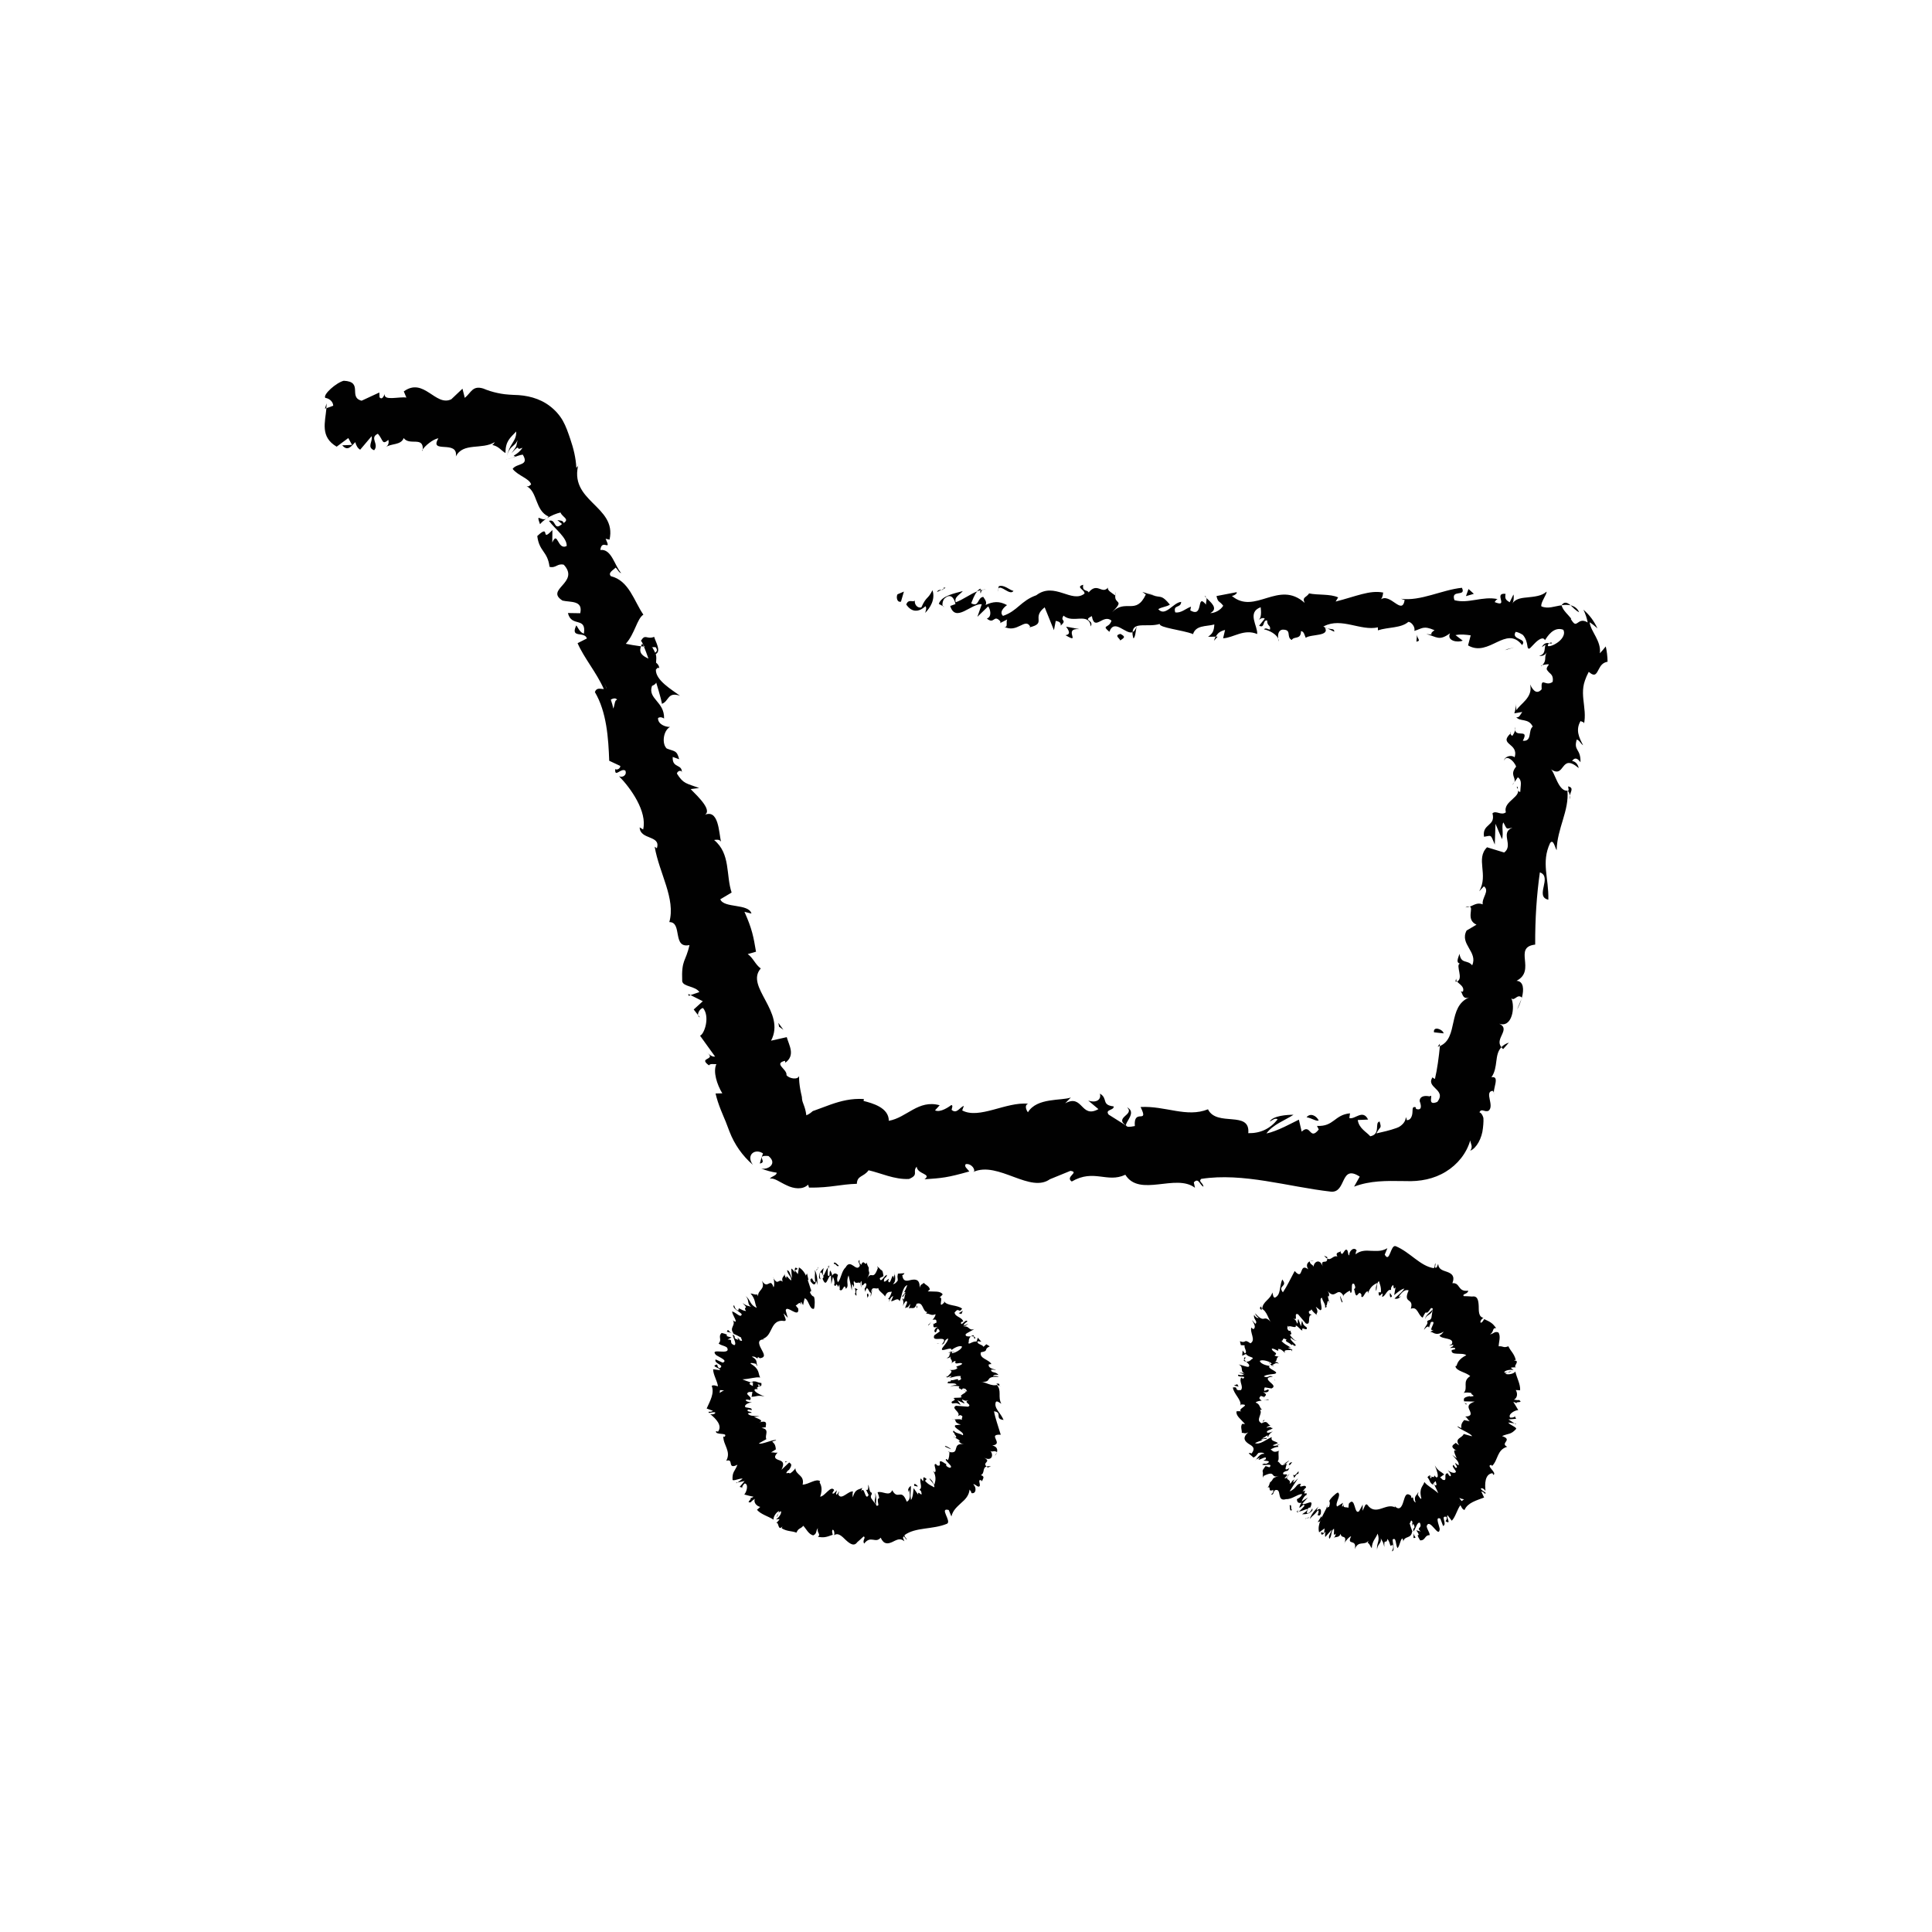 <?xml version="1.0" encoding="UTF-8"?>
<svg id="Livello_1" data-name="Livello 1" xmlns="http://www.w3.org/2000/svg" viewBox="0 0 640 640">
  <defs>
    <style>
      .cls-1 {
        fill: #010101;
      }
    </style>
  </defs>
  <g>
    <path class="cls-1" d="M297.31,196.86c-.49,.86-.21,2.83,1.15,2.44l.97-3.33-2.12,.89Z"/>
    <path class="cls-1" d="M306.48,203.02c1.6-1.61,3.45-4.45,2.41-7.5-1.59,3.2-1.97,1.86-3.68,5.67-1.36,.39-2.38-1.07-2.15-2.29-.48,.85-2.12-.73-2.85,1.36,1.77,2.57,4.02,2.68,6.37,.55,.5,.73,.02,1.6-.1,2.21Z"/>
    <path class="cls-1" d="M439.77,208.21l-.86-.4c.23,.22,.53,.34,.86,.4Z"/>
    <path class="cls-1" d="M514.18,213.01c-.29-.27-.7-.14-1.01,.07,.41,.09,.76,.2,1.01-.07Z"/>
    <path class="cls-1" d="M510.55,220.63c.14-.09,.21-.18,.32-.28-.35,.09-.55,.18-.32,.28Z"/>
    <path class="cls-1" d="M439.77,208.21l2.21,1.05c.15-1.08-1.13-.8-2.21-1.05Z"/>
    <path class="cls-1" d="M324.86,194.99c-.46,.16-.85,.47-1.2,.88,.38-.14,.75-.27,1.13-.35,.02-.17,.05-.32,.07-.52Z"/>
    <path class="cls-1" d="M403.36,210.9h-.67c-.2,.38-.38,.84-.56,1.36l1.23-1.36Z"/>
    <path class="cls-1" d="M375.42,211.41c.63,.12,.85-2.7,1.09-3.94-.36,1.16-.82,1.72-1.38,1.94-.01,.54,.07,1.18,.28,2Z"/>
    <path class="cls-1" d="M331.12,206.45l-.79,.39c.2-.12,.55-.24,.79-.39Z"/>
    <path class="cls-1" d="M423.36,211.51c.05,.42,.15,.79,.25,1.01,0-.36-.1-.69-.25-1.01Z"/>
    <path class="cls-1" d="M140.02,149.35c.02-.2,0-.33,0-.5-.16,.28-.21,.49,0,.5Z"/>
    <path class="cls-1" d="M107.64,135.36l.45-.15c.05-.53,.1-1.06,.1-1.58l-.55,1.73Z"/>
    <path class="cls-1" d="M500.32,242.97s.05-.06,.08-.09c-.12-.74-.17-.36-.08,.09Z"/>
    <path class="cls-1" d="M373.34,366.81c2.68,2.52-4.37,3.24-.33,6.05-.38-1.1,3.67-4.4,.33-6.05Z"/>
    <path class="cls-1" d="M325.59,195.37c.38-.03,.76-.06,1.14-.03-.52-.09-.87-.08-1.14,.03Z"/>
    <path class="cls-1" d="M373.02,372.86v.03l.42,.27c-.17-.12-.27-.19-.42-.29Z"/>
    <path class="cls-1" d="M485.44,300.56c.51,.02,.94-.1,1.36-.24-.28-.06-.66-.03-1.36,.24Z"/>
    <path class="cls-1" d="M501.6,259.12l-.67,.95c.37-.35,.55-.66,.67-.95Z"/>
    <path class="cls-1" d="M482.88,323.76c-.37,.51-.8,.6-.67,1.49,.16-.03,.28-.08,.4-.14-.29-.39-.35-.82,.27-1.34Z"/>
    <path class="cls-1" d="M476.25,346.76c.24-.06,.44-.18,.67-.27,.02-.24,.04-.52,.06-.77l-.73,1.04Z"/>
    <path class="cls-1" d="M178.89,173.65c.6-.74,1.33-1.32,2.08-1.83-1.8,.97-3.56-2.16-2.08,1.83Z"/>
    <path class="cls-1" d="M324.87,196.58c.14-.71,.34-1.07,.71-1.22-.28,.03-.54,.09-.8,.15-.07,.42-.08,.82,.08,1.07Z"/>
    <path class="cls-1" d="M504.02,330.88l-1.46,3.54c.56-.95,1.08-2.23,1.46-3.54Z"/>
    <path class="cls-1" d="M231.86,337l-.59-.73c.04,.34,.21,.61,.59,.73Z"/>
    <path class="cls-1" d="M499.83,345.38c-1.15,.37-1.9,.91-2.47,1.51,.17,.21,.29,.44,.58,.63l1.89-2.14Z"/>
    <path class="cls-1" d="M180.99,171.81l-.03,.02,.03-.02Z"/>
    <path class="cls-1" d="M167.65,152.26c1.39-.43,1.65-.51,1.96-.61,1.14-.32,2.48-.95,3.56-1.05,2.33,3.8-1.99,2.74-3.35,4.73,1.76,2.27,5.64,3.2,6.12,5.16-.54,.33-.63,.77-1.5,.57,3.68,1.81,2.73,8.02,7.28,10.06-.24,.34-.5,.55-.74,.7,1.6-1.08,3.38-1.74,4.69-2.05,.56,1.53,3.16,2.15,1.03,3.48-.24-.97-1.19-.75-2.06-.96l1.53,1.3c-2.85,2.53-1.86-1.84-4.32-1.05,2.1,2.81,6.03,5.61,5.87,8.33-3.09,1.55-2.92-5.31-4.77-1.15l.04-4.15c-4.21,4.51-.37-2.39-5.01,2,.64,5.23,3.43,4.98,4.06,10.2,2.16,.53,2.55-1.23,4.72-.7,5.49,5.95-6.4,8.13-.42,11.88,2.59,.63,6.87-.17,5.87,4.19l-4.08-.07c1.17,4.89,6.16,1.03,5.3,6.82-1.73-.42-2.42-3.36-2.63-2.5-1.86,4.17,2.82,1.62,3.62,4.11l-3.09,1.56c2.15,4.92,6.3,9.76,8.7,15.2-1.07,0-2.4-.64-2.97,1,3.91,6.57,4.48,15.28,4.75,22.75l3.65,1.71c.17,.62-.91,1.54-1.66,1.05-.21,3.01,1.83-.44,3.34,.49,.68,1.46-.97,2.53-2.12,1.83,3.9,3.94,9.45,11.76,8.03,17.69l-1.15-.7c.1,4.23,7.16,2.51,5.69,6.93l-.72-.53c1.48,8.78,7.03,17.21,4.85,24.98,4.44-.09,.87,8.88,6.68,7.6-1.26,5.69-2.7,4.64-2.41,11.99,.32,1.88,4.39,1.55,5.69,3.59l-2.93,1,4.06,2.03-3.01,2.74,1.43,1.84c-.09-.89,.76-2.19,1.65-2.34,2.38,2.83,.5,8.61-.98,9.18l4.98,6.91c-1.24,.21-2.06-.95-3.15-1.73,4.33,3.15-2.87,1.75,1.11,4.64,.51-.72,1.84-.29,2.47-.4-1.18,2.46,.18,6.74,1.96,9.67l-2.23,.05c.41,1.82,1.03,3.63,1.75,5.46,.38,.91,.76,1.83,1.14,2.76l.3,.7,.16,.38,.25,.66,1.01,2.64c1.64,4.27,4.27,8.02,7.73,11.02-1.28-1.8-.91-3.25-.04-3.91,.88-.67,2.21-.66,3.41,.14-.41,1.11-.75,2.2-1.06,3.35,2.77-.42-1.75-2.89,2.88-2.49,1.39,1.16,1.54,2.21,.93,3.06-.6,.84-1.99,1.35-3.33,1.1,1.68,.66,3.4,1.12,5.14,1.37-.12,1.02-1.47,1.04-2.34,2,1.47-.43,3.28,1.14,5.66,2.2,2.3,1.13,5.29,1.53,7.07-.24l.29,.97c.61,0,1.2,0,1.77,0,.39-.01,.78-.02,1.15-.03,.74-.04,1.43-.08,2.09-.12,1.32-.1,2.51-.25,3.66-.4,2.3-.3,4.43-.62,7.18-.7,.11-2.83,2.26-2.2,3.89-4.48,4.04,.9,8.52,3.12,13.39,2.88,3.42-1.41,1-2.39,2.54-4.07,.25,2.57,5.11,2.33,2.59,4.18,5.84-.42,7.46-.51,14.85-2.6-.8-1.06-1.7-1.51-1.24-2.39,1.34-.42,3.05,1.08,2.86,2.32l-.35,.26c8.29-3.86,19.13,7.51,25.74,2.14l-.37,.27,6.85-2.8c3.15,.45-1.89,1.94,.44,3.53,7.38-4.29,11.67,.62,17.75-2.24,4.71,7.59,16.7-.53,23.06,4.31l-.37-1.79c1.64-1.75,1.99,1.02,3.2,1.43-.17-1.39-1.78-1.61-.76-2.58,13.91-2.16,28.71,2.61,42.98,4.23,5.22,.48,2.96-9.25,9.54-4.98l-1.87,3.32c2.63-1,5.29-1.49,7.97-1.71,1.34-.11,2.68-.16,4.02-.17l5.04,.04c4.8,.21,9.44-.7,13.36-3.12,3.89-2.37,6.88-6.1,8.09-10.36,.15,1.31,.99,1.96,0,3.42,2.04-.8,3.88-4.11,4.2-7.47,.1-.83,.16-1.62,.18-2.35,0-.35,.01-.74-.02-1.02-.05-.19-.11-.38-.18-.55-.27-.69-.66-1.19-1.13-1.34,.66-1.48,1.81,.14,3.05-.53,1.97-1.7-1.44-6.12,1.19-6.57,.43-.08,.58,.81,.65,1.24-.73-1.69,2.13-6.29-.92-5.75,2.35-3.35,.86-7.45,3.31-9.96-2.43-2.8,3.28-5.95-.77-7.78,4.29,1.53,5.4-5.5,4.03-8.44,1.09,1.17,1.96-1.65,3.52-.2,.71-2.7,.61-5.39-1.77-5.57,6.65-3.43-1.33-11.14,6.17-11.99-.04-8.64,.5-16.47,1.55-23.93,4.28,1.52-1.86,8.05,2.81,9.06,.17-7.31-2.43-12.32,.57-18.75,1.1-1.57,1.6,1.54,2.18,2.34,.17-7.31,4.19-13.01,3.57-19.74,.4,.13,.66,.91,.81,1.63,.2-1.23,1.44-2.59-.58-3.02l.2,1.32c-3.42,1.07-4.63-6.46-6.09-7.12,5.09,3.66,3.15-5.56,9.39-.27-.15-.89-.8-2.15-2.18-2.35,.72-1.05,1.6-1.2,2.77,.42,.16-4.58-2.39-3.67-1.23-7.52,.96,.29,1.1,1.18,2.11,1.9-1.3-2.5-2.6-5-.85-8.03,.52,.36,1.38,.2,1.09,1.17,.67-2.85,.11-5.6-.16-8.34-.14-1.37-.2-2.74,0-4.12,.11-.72,.23-1.3,.53-2.15,.31-.92,.72-1.85,1.25-2.85,2.19,1.9,2.55,.52,3.43-1.06,.51-.99,1.23-2.03,2.81-2.29-.03-1.8-.24-3.48-.6-5.07-.62,.8-1.29,1.56-1.96,2.27,.27-2.08-.53-3.9-1.35-5.49-.82-1.61-1.76-2.99-2.05-4.79,.93,.58,1.78,1.27,2.6,2.03-1.08-2.37-2.66-4.51-4.64-6.18,.66,1.35,1.14,2.77,1.41,4.22-1.83-1.14-2.74-.26-3.41,.17-.71,.46-1.05,.53-2.21-1.36,.46,.18-.1-.42-.89-1.3-.79-.86-1.84-1.96-2.13-3.2h.02c-2.4,.3-4.52,1.3-6.72,.35-.35-1.22,1.92-4.06,1.71-4.87-1.57,1.46-3.97,1.65-6.45,1.92-1.36,.12-2.19,.25-3,.56-.81,.31-1.51,.79-1.97,1.63,.62-.78,.65-2.75,.45-3.15l-1.24,2.55c-1.4-.82-1.6-1.21-1.37-2.78-4.2-.47,1.34,4.76-3.65,2.71,.39-.21,.2-.59,1.02-.97-5.01-1.07-9.68,1.62-14.29,.36-1.36-3.78,4.02-.92,2.47-4.11-6.64,.68-13.75,4.53-20.17,3.64l1.2,.42c-.89,5.33-4.78-2.63-8.03-.12,.8-.4,1.04-2.96,.83-2.37-4.4-.86-9,1.31-15.66,2.99l.83-1.37c-2.59-1.22-6.83-.7-9.63-1.33-.83,1.37-2.43,1.15-1.46,3.14-8.64-7.8-16.47,4.18-24.13-2.32,.92-.01,2.18-1.2,1.45-1.2l-6.53,1.26c.52,2.32,.86,1.41,2.23,3.21-.83,1.38-2.67,2.44-4.29,2.44,2.93-1.54-.03-3.73-1.29-5.03,.21,.71-.22,1.5-.11,2.22-3.41-4.13-.57,4.67-5.23,1.89l.25-1.22c-1.74,.62-3.35,2.24-5.23,1.89-.78-2.69,1.85-1.25,1.97-3.46-2.64,.15-5.21,5.09-7.59,2.41,1.12-.75,2.73-.76,3.85-1.51-2.6-3.15-2.9-2.35-4.83-2.85l.19,.07-4.47-1.43,1.14,.86c-3.3,7-6.72,1.28-11.17,5.87,4.32-4.34,.71-2.51,1.05-5.55-1.14-.85-2.86-1.79-2.37-2.65-2.1,2.46-3.51-1.93-6.48,1.66-.13-.98-2.25-.09-1.77-2.56-2.73,.77,.65,1.71,.42,2.93-4.21,3.35-9.9-4.06-15.96,.54-5.23,1.89-6.19,5.2-11.04,6.84-1.64-1.57,1.34-3.57,1.34-3.57-2.64-1.44-4.63-1.18-7.12-.05,.5-.86-.02-1.58-.77-2.68-2,.26-1.33,3.57-3.97,2.12,.45-1.09,1.03-2.84,1.99-3.94-2.35,.9-4.68,2.73-7.11,3.61-.65-1.71,1.47-2.59,2.33-3.71-2.74,.77-7.09,1.55-7.94,4.25l1.76,.96c-1,.13-.51-2.32,.22-2.82,2.35-2.12,3.38,.94,3.52,1.92l-1.73,.63c1.78,5.75,6.97-.92,10.46-.59l-1.46,4.18,3.58-3.47c.76,1.09,1.28,3.42-.44,4.05,2.5,2.07,2.22-1.49,4.37,.82,.24,.36,.13,.56-.09,.73l2.45-1.25c-.48,.88,.41,2.95-1.1,2.35,4.39,2.41,7.08-3.14,8.73,.03l-.37,.26c6.09-1.41,.59-3.07,5.16-6.67l3.07,7.57,.6-3.07c.63,.11,1.87,.34,1.64,1.57,2.34-2.1-.4-1.33,.96-3.32,3.02,2.8,8.34-1.31,9.02,3.58,1.09-2.33-2.89-1.8,.34-3.42,.92,5.26,3.73-.9,6.5,1.51-.85,2.71-3.47,1.28-.7,3.7,1.67-4.59,5.38,1,7.71,.13,.11-3.65,5.07-1.52,8.98-2.74-.25,1.23,7.36,2,11,3.32l-.11,.61c.7-3.69,4.46-2.99,7.19-3.76-.11,2.21-.6,3.08-2.08,4.07l2.57-.02c.61-1.18,1.41-1.81,3.07-2.23l-.65,2.76c3.42-.15,6.89-3.25,11.29-1.41,.25-2.57-3.5-7.17,1.15-8.88,.17,1.39,.34,3.77-.87,4.34,.4-.18,1.42-1.16,2.23-.56l-1.86,2.34c2,1.03,1.05-1.96,2.65-1.74-.03,1.99,1.19,1.42,.96,2.99-.41,.19-1.4-.82-2.01-.04,1.81,.36,3.99,1.53,4.71,3.04-.16-1.13,0-2.67,1.32-2.93,3.42-.14,1.17,2.39,3.16,3.41,.83-1.38,3.01,.05,3.07-2.92,1,.01,1.19,1.4,1.57,2.2,1.77-1.31,8.27-.38,6.27-3.53l-.45-.21c.08-.06,.19-.06,.29-.13h0c5.8-2.95,12.05,1.68,17.8,.41v.99c3.43-1.13,7.64-.67,10.09-2.81,1.02,0,2.4,1.81,1.96,2.99,2.63-.75,2.92-1.86,6.71-.22-2.64,1.73,.91,1.53-2.71,1.27,3.41,.86,4.19,2.45,7.85-.27-1.25,2.54,2.57,3.2,4.19,2.44l-2.39-1.82c1.82-.37,3.42-.14,5.04,.07l-.88,3.34c6.98,4.07,12.59-6.92,17.91-.11,1.85-2.34-3.79-1.65-2.14-4.38,.8,.11,1.62,.5,2.39,1.01,.46,.51,.81,1.16,1.05,1.78,.48,1.26,.46,2.46,.61,2.47,.34,.93,1.06-.3,2.29-1.48,1.13-1.17,2.8-2.34,3.36-1.02,.76-1.12,2.8-4.65,6.06-3.46,.77,1.25-.17,2.87-1.42,3.88-1.27,1.04-2.79,1.65-3.54,1.56-.31-.26-.06-.69,.33-.98-.8-.16-1.71-.13-2.47,1.3l1.23-.79c-.51,1.5,.16,3.08-2.13,3.68,1.39,.21,2.29-.46,2.68-1.65-.6,1.32-.64,1.91-.65,2.56-.03,.62-.13,1.3-.85,2.06-.03,.03-.08,.07-.12,.11l.4-.09c.78-.16,1.86-.33,1.77-.04-.05,.06-.1,.12-.13,.15-1.05,1.39-.47,1.5,.14,2.33,.66,.63,1.59,1.13,1.26,3.18-2.41,1.8-3.93-2.03-3.65,2.47-1.9,2.15-3.19-.35-3.84-1.61,1.13,4.35-3.46,6.52-4.48,8.53l-.36-2.22c.21,1.33-.08,2.28-.37,3.26l2.62-.45c-.73,1.03-1.02,2-1.97,1.71,1.16,1.62,4.07,.2,5.45,3.14-1.61,1.2-.1,5.03-3.29,4.68,2.43-4.52-3.21-.35-2.52-4.57,.14,.89-.16,1.85-.89,2.88-.39,.07-.58-.35-.67-.71-4.05,3.82,2.83,3.11,1.37,7.87-1.54-1.1-3.57,.17-3.43,1.05,.59-1.92,3.13-.09,3.93,2.05-2.22,2.68,.03,3.62-.59,5.18l1.16-1.65c1.53,1.12,.87,2.58,.79,4.87-1.39-.2-.36-2.21-1.17-1.61,2.33,3.24-4.67,4.46-3.59,8.35-1.61,1.2-3.26-.78-4.44,.34,1.15,4.35-3.51,3.33-2.8,7.76,2.63-.46,2.12-.82,3.57,2.58l.23-6.87,2.16,5.08c.59-1.92-.27-4.5,.46-5.54,1.31,2.5,.8,2.13,2.98,1.76-4.22,1.64,.5,5.82-2.72,8.21l-5.68-1.74c-3.87,3.86,.57,9.01-2.59,14.57l1.55-1.63c2.03,1.46-.75,3.78-.39,5.97-1.85-.73-2.9,.28-4.32,.76,1.44,.31-1.39,4.33,2.26,5.97l-3.28,1.94c-2.42,4.52,3.84,7.07,1.85,11.52-1.67-1.99-3.63-.28-4.21-3.81-.47,1.54-1.22,2.83,.1,3.24-1.45,.56,1.33,5.03-.89,5.93,.65,.89,2.58,1.68,1.92,3.37-.44,.08-.94-.28-.94-.28,.94,.28,.5,3.09,3.05,2.18-7.33,3.04-3.42,13.44-9.72,16.11-.34,3.56-.9,7.8-1.65,10.91-.51-.36-.95-.28-.58-.81-2.99,3.71,4.72,4.18,1.35,8.42-3.79,1.57-.93-3.04-2.54-1.84-3.21-.66-3.55,1.32-3.15,1.98,.33,.97,.7,2.85-1.33,2.17l-.13-.56c-1.19-.29-.96,.52-1.07,1.73-.05,1.18-.62,2.67-1.88,2.55,0,0-.07-.59-.29-.98-.09,.86-.41,1.55-.93,2.13-.26,.29-.56,.56-.89,.8-.3,.24-.71,.46-1.33,.67-2.23,.81-4.6,1.31-6.63,1.78,1.26-2.55,1.84-1.35,1.07-3.95-1.81,.37,.53,4.17-3.09,4.9-1.18-1.4-3.79-2.62-4.14-5.39l3.42-.15c-1.75-3.59-4.42,.12-6.22-.5l.23-1.57c-5.24,.51-5.31,4.46-10.94,4.17l.58,1.19c-3.08,3.91-2.58-2.2-5.65,.71l-.93-3.97c-2.03,.96-7.11,3.84-10.75,4.58,2.06-2.94,6.32-4.45,8.96-6.19-2.01-.03-6.84,.29-7.88,2.25,.81-.38,1.83-1.36,2.63-.74-2.47,3.12-5.71,4.65-9.72,4.58,.71-7.69-10.45-1.94-13.35-7.91-7.09,2.85-14.07-1.21-22.33-.76,2.93,5.98-2.41,.17-1.9,6.31-1.92,.39-2.66,.29-2.83-.11l-5.83-3.67c-1.38-1.79,1.83-1.35,1.65-2.73-4.21-.47-1.77-2.61-4.56-4.24,.57,2.2-1.46,3.15-3.87,2.31l3.38,2.83c-5.89,3.27-5.09-5.16-11.02-1.92l1.88-1.93c-3.05,1.14-11.23-.04-14.22,4.9-.54-.71-1.25-2.39,.09-2.83-7.28-.74-16.2,5.25-21.86,2.21l.55-1.5c-1.36,.43-2.36,2.82-4.06,1.31,.09-.62,.55-1.5-.08-1.59-.72,.52-3.61,2.63-5.41,1.76l1.54-1.69c-7.1-1.97-10.89,4.12-16.85,5.15,.02-4.42-5.57-5.86-8.36-6.58l.1-.63c-4.13-.27-7.64,.64-11.08,1.85-1.72,.63-3.42,1.26-5.16,1.9l-.66,.23c-.16,.08-.18,.15-.28,.23-.17,.15-.35,.3-.55,.44-.39,.28-.84,.55-1.33,.74-.4-3.18-1.33-3.94-1.44-5.56l-.02-.29c-.01-.13,.03-.06-.09-.57-.18-.75-.34-1.5-.47-2.25-.26-1.49-.42-2.95-.38-4.36-.41,1.36-3.34,.88-4.18-.28,.31-1.98-4.44-3.78-.49-4.75l.12,.63c3.38-2.5,1.24-5.69,.46-8.46l-5.2,1.17c5.05-9.53-8.74-17.89-3.41-23.92-1.82-1.32-2.49-3.47-4.31-4.77l2.74-.78c-.85-5.01-1.28-7.51-3.83-13.22l2.32,.58c-.9-3.4-9.17-1.7-10.32-4.73l3.75-2.23c-1.94-5.8-.28-12.84-5.8-17.41,.62-.1,1.85-.3,2.31,.59-.78-2.78-.67-11.48-5.9-8.7,3.59-1.23-1.58-6.12-4.18-8.75l2.82-.37c-4.26-1.56-5.22-1.34-7.36-4.75,.06-.99,1.89-1.46,1.58-.07,.46-3.38-3.26-1.47-2.98-5.47l2.13,.77c-.76-3.08-1.6-2.54-4.12-3.56-1.68-1.55-1.17-5.93,1.1-7.15-1.6,.07-4.1-.95-3.97-2.95,.83-.53,1.61-.07,1.99,.17,.19-5.62-5.51-6.49-4-10.8,.86-.36,1.23-.72,1.4-1.1,1.22,4.02,2.11,7.29,1.82,7.05,2.46-.79,1.85-4.16,6.07-2.68-2.69-2-8.14-5.14-8-8.66,.19-.23,.37-.45,.72-.69l.38,.24c.01-.81-.43-1.38-1.04-1.86,.08-1.13,.17-1.87-.1-2.85,1.91-1.03-.1-4.06-.52-5.7-2.65,1-2.89-1.25-4.48,1.44,.11-.32,.42,.2,.87,1.24,.16,.22,.29,.49,.5,.6-.08-.01-.17-.02-.27-.03,.42,1.03,.92,2.39,1.47,3.95-1.78-.83-3.35-1.79-2.43-4.06-1.99-.27-4.06-.61-5.06-.85,3.04-3.41,3.7-8.32,5.82-9.65-3.09-4.43-4.72-11.27-10.77-12.74-1.1-1.19,.93-2.07,1.56-2.85,.77,.64,1,1.63,1.87,1.83-2.2-2.38-3.17-8.13-6.92-7.66,.46-4.04,3.89,.94,1.75-3.72l1.29,.31c2.58-11.34-14-12.59-10.15-25.49-.21,.87-.3,1.31-.84,1.65-.17-3.27-.94-6.39-1.99-9.46-.72-2.12-1.43-4.25-2.5-6.13-1.08-1.88-2.55-3.51-4.26-4.81-3.44-2.66-7.73-3.66-11.91-3.72-1.01-.05-2.23-.12-3.08-.23-.8-.1-1.59-.24-2.39-.41-1.59-.34-3.16-.82-4.72-1.48-3.55-1.07-3.93,1.3-6.1,3.1l-.77-3.04-3.7,3.5c-5.25,2.56-9.09-7.45-15.74-2.6l.86,2.04c-2.39-.39-7.56,1.2-7.17-1.15-.24,.37-.78,2.13-1.72,1.06l-.07-1.59-5.87,2.72c-4.55-1.15,.71-6.3-5.92-6.61-2.47,.61-7.02,4.62-6.1,5.69,1,.08,2.54,.99,2.62,2.58l-2.26,.83c-.41,4.68-2.14,9.47,3.39,12.74l3.86-2.86,1.24,2.27-3.25,.14c1.84,2.13,3.01,.25,4.32-1.05,.31,1.21,.85,2.05,1.62,2.5l3.79-4.47c.46,1.83-1.7,3.63,.84,4.65,1.77-2.08-1.7-4.11,1.24-5.47,1.85,2.13,1.31,3.86,3.47,2.04,.3,1.2-.15,1.97-1.01,2.5,1.93-1.45,5.1-.61,6.1-3.1,1.92,2.63,6.51-.68,6.32,3.75,.61-1.06,3.4-3.48,5.17-3.66-3.24,5.3,6.63,.31,5.78,6,2.4-4.77,8.65-2.12,12.89-4.76-.24,.38-.7,1.15-1.08,.9,2.39,.4,3.08,1.83,4.62,2.73,0-3.89,1.46-4.94,3.56-7.15,.09,2.05-.81,3.09-1.43,4.16-.69,1.06-1.17,2.18-1.67,4,.47-1.59,.96-2.37,1.61-2.97,.62-.62,1.37-1.01,1.94-2.32-.63,2.57,0,1.49-2.02,4.36,1.76-1.98,2.06-2,2.18-1.79,.14,.22,.04,.57,1.47-.04-1.66,2.52-3.96,2.68-2.33,2.8-.65,.43-1.46,.58-2.05,.78-.6,.18-1,.37-1,.37Zm33.31,75.72s-.05,.02-.05,.02c-.29-.67-.53-1.25-.69-1.61,.15,.33,.37,.79,.74,1.6Zm2.22,6.76c-.16-.86-.47-1.89-.84-2.97,.85-.54,1.89-.59,2.06,.11-.74-.17-.76,1.6-1.22,2.86Zm14.03-20.32c.73,.95,.31,1.48-.19,1.8-.21-.49-.49-1.05-.93-1.77-.1,0-.26-.01-.37-.02,.55-.06,1.07-.1,1.49-.01Z"/>
    <path class="cls-1" d="M213.06,213.62c-.11-.14-.25-.18-.34-.38-.16,.29-.3,.57-.4,.83,.33,.04,.66,.07,.97,.11-.08-.19-.16-.39-.23-.56Z"/>
    <path class="cls-1" d="M438.76,207.75l.15,.06c-.12-.11-.24-.22-.31-.4,.1,.14,.1,.23,.16,.34Z"/>
    <polygon class="cls-1" points="228.11 329.88 228.79 329.66 228 329.26 228.11 329.88"/>
    <path class="cls-1" d="M399.58,198.05c-.07-.25-.22-.51-.51-.72,.02,.18,.24,.44,.51,.72Z"/>
    <path class="cls-1" d="M382.66,197.42l-2.39-1.01c1.04,.57,1.79,.84,2.39,1.01Z"/>
    <path class="cls-1" d="M369.65,196.02c-.16,.5-.21,.87-.25,1.21l.03,.02,.23-1.23Z"/>
    <path class="cls-1" d="M520.01,263.51c-.03,.17-.05,.35-.02,.52,.2,1.28,.21,.45,.02-.52Z"/>
    <path class="cls-1" d="M517.28,200.5c1.03-.18,2.04-.17,3,.01-1.06-.9-2.07-1.38-3-.01Z"/>
    <path class="cls-1" d="M504.18,330.49s-.02,0-.05-.02c-.04,.14-.08,.27-.12,.41l.16-.39Z"/>
    <path class="cls-1" d="M523.11,202.82c-.58-1.38-1.67-2.02-2.83-2.3,.85,.77,1.71,1.76,2.83,2.3Z"/>
    <path class="cls-1" d="M313.26,194.74l-.63-.12c.01,.19-.03,.34-.07,.45l.7-.34Z"/>
    <path class="cls-1" d="M312.56,195.07l-.7,.33c.32,0,.6-.02,.7-.33Z"/>
    <path class="cls-1" d="M310.4,196.12l1.46-.71c-.51,0-1.13-.1-1.46,.71Z"/>
    <path class="cls-1" d="M330.48,196.04l.2-1.02c-.11,.21-.18,.54-.2,1.02Z"/>
    <path class="cls-1" d="M335.72,195.74c-1.25-.23-3.13-2.19-4.87-1.54l-.16,.82c.82-1.52,3.85,2.46,5.04,.73Z"/>
    <path class="cls-1" d="M357.56,208.41l-4.39-.82c.77,1.09,1.77,2.56-.22,2.82,5.53,3.26-1.14-2.44,4.61-2Z"/>
    <path class="cls-1" d="M371.16,209.99c-2.36,.51,.03,1.59-.1,2.2,1.49-1,1.86-1.25,.1-2.2Z"/>
    <path class="cls-1" d="M469.44,210l-.24,2.57c1.82-.37,.02-1,.24-2.57Z"/>
    <polygon class="cls-1" points="488.23 196.71 486.46 195.12 485.62 197.47 488.23 196.71"/>
    <polygon class="cls-1" points="499.32 215.03 498.53 215.39 501.56 214.46 499.32 215.03"/>
    <path class="cls-1" d="M475.03,341.97l3.19,.35c-.2-1.34-3.55-2.57-3.19-.35Z"/>
    <path class="cls-1" d="M436.84,371.16c-.78-1.58-2.78-2.6-4.02-1.05,1.6,.22,3.2,1.45,4.02,1.05Z"/>
    <polygon class="cls-1" points="258.07 340.1 259.52 341.14 257.85 338.84 258.07 340.1"/>
  </g>
  <g>
    <path class="cls-1" d="M266.94,422.56c.08,.59,.6,1.78,.88,1.43l-.49-2.17-.39,.74Z"/>
    <path class="cls-1" d="M270.75,425.68c.08-1.15,.06-3.12-.81-4.98,.17,2.18-.21,1.36,.11,3.92-.28,.35-.86-.48-1.06-1.27,.05,.58-.74-.28-.48,1.09,1.05,1.47,1.62,1.37,1.82-.17,.28,.42,.32,1.02,.42,1.42Z"/>
    <path class="cls-1" d="M303.61,432.47l-.04-.34c-.02,.15,0,.27,.04,.34Z"/>
    <path class="cls-1" d="M316.1,447.75c-.11-.11-.33-.07-.52,.02,.19,.06,.36,.1,.52-.02Z"/>
    <path class="cls-1" d="M315.19,451.64c.05-.09,.06-.15,.09-.23-.17,.14-.26,.25-.09,.23Z"/>
    <path class="cls-1" d="M303.61,432.47l.08,.9c.41-.59,.06-.61-.08-.9Z"/>
    <path class="cls-1" d="M274.5,419.19c-.12,.13-.19,.35-.24,.63,.09-.11,.19-.21,.29-.29-.02-.12-.03-.22-.05-.35Z"/>
    <path class="cls-1" d="M294.88,430.52l-.15-.05c-.11,.23-.24,.51-.39,.82l.54-.76Z"/>
    <path class="cls-1" d="M288.4,429.49c.14,.09,.43-1.77,.6-2.58-.19,.76-.35,1.12-.5,1.25-.05,.36-.08,.78-.1,1.33Z"/>
    <path class="cls-1" d="M277.56,426.41l-.16,.29c.04-.09,.11-.18,.16-.29Z"/>
    <path class="cls-1" d="M299.09,432.6c-.11,.26-.19,.49-.23,.64,.1-.22,.17-.43,.23-.64Z"/>
    <path class="cls-1" d="M256.02,423.12c.07,.11,.12,.18,.18,.28-.06-.19-.11-.31-.18-.28Z"/>
    <polygon class="cls-1" points="268.68 427.19 268.6 427.32 268.95 428.32 268.68 427.19"/>
    <path class="cls-1" d="M314.26,457.55l.03-.03c-.23-.1-.18-.03-.03,.03Z"/>
    <path class="cls-1" d="M289.72,494.58c.87,1.58-.69,2.27,.51,4-.17-.71,.39-3.06-.51-4Z"/>
    <path class="cls-1" d="M274.77,419.39c.11-.04,.22-.08,.34-.08-.17-.04-.27,0-.34,.08Z"/>
    <path class="cls-1" d="M290.23,498.58v.02s.13,.16,.13,.16c-.05-.07-.08-.11-.13-.17Z"/>
    <path class="cls-1" d="M315.19,470.1c.33,.04,.59,.04,.84,.03-.19-.03-.43-.05-.84-.03Z"/>
    <path class="cls-1" d="M318.5,460.34l-.25,.27c.17-.11,.23-.2,.25-.27Z"/>
    <path class="cls-1" d="M316.34,475.82c-.18,.08-.44,.04-.26,.3,.1,.02,.16,.02,.23,.03-.22-.15-.31-.28,.03-.33Z"/>
    <path class="cls-1" d="M314.08,480.85c.14,.03,.25,.06,.38,.09v-.2s-.38,.11-.38,.11Z"/>
    <path class="cls-1" d="M240.78,441.15c.55,.09,1.11,.27,1.66,.48-1.24-.52-1.14-1.75-1.66-.48Z"/>
    <path class="cls-1" d="M274.71,420.23c-.05-.47-.04-.71,.05-.83-.08,.04-.15,.09-.22,.14,.03,.28,.08,.54,.16,.69Z"/>
    <path class="cls-1" d="M330.23,481.14c-.22,.36-.43,.72-.69,1.07,.32-.25,.55-.65,.69-1.07Z"/>
    <path class="cls-1" d="M246.23,492.83l-.35-.08c.03,.12,.14,.16,.35,.08Z"/>
    <path class="cls-1" d="M328.29,485.74c-.69-.08-1.13-.04-1.48,.05,.11,.11,.19,.22,.36,.35,.38-.12,.76-.26,1.11-.4Z"/>
    <path class="cls-1" d="M242.46,441.63h-.02s.02,0,.02,0Z"/>
    <path class="cls-1" d="M243.15,432.35c-.81,.96,1.58,1.92,2.56,2.98-.27,1.5-1.85-.57-3.17-.91,.01,1.14,1.53,2.96,1.1,3.43-.37-.18-.57-.16-.91-.55,1.19,1.81-1.36,2.4,.34,4.51-.23-.04-.43-.1-.6-.17,1.17,.43,2.29,1.01,3.07,1.46-.18,.44,1,1.47-.52,.9,.17-.23-.4-.55-.79-.9l.4,.76c-2.29-.64-.41-.97-1.93-1.77,.18,1.27,1.44,3.1,.56,3.51-2.15-.76,.02-1.95-2.23-1.85,.42-.26,.86-.49,1.31-.72-3.65-.73,.57-.57-3.28-1.48-1.35,1.27,.26,2.21-1.02,3.49,1.04,.82,1.78,.58,2.83,1.39,1.39,2.84-6.06-.23-3.7,2.42,1.32,.89,4.03,1.84,2.24,2.54l-2.37-1.07c-.66,1.51,3.36,1.79,1.29,2.95-.92-.5-.54-1.39-.9-1.23-2.23,.59,1.24,1.07,1.06,1.84l-2.26-.3c0,1.77,1.37,3.85,1.61,5.66-.66-.16-1.34-.54-2.08-.17,.97,2.45-.54,5-1.67,7.52l2.02,.74c0,.2-.86,.47-1.25,.28-.64,.99,1.25-.07,2.06,.28,.2,.48-1.04,.8-1.67,.54,1.84,1.46,4.17,3.81,2.6,5.82l-.65-.16c-.43,1.46,4.26,.31,2.8,1.89l-.39-.11c-.03,2.88,2.68,4.89,.97,8.04,2.68-.92,.12,3.1,3.71,1.3-.89,2.3-1.75,2.29-1.63,4.97,.22,.62,2.58-.65,3.33-.32l-1.66,1.23,2.33-.48-1.64,1.94,.84,.24c-.08-.31,.37-1.05,.86-1.39,1.33,.27,.6,2.9-.17,3.67,1.04,.27,2.01,.56,3.05,.73-.63,.54-1.16,.46-1.77,.55,2.49-.47-1.37,1.72,.94,1.27,.2-.46,.93-.81,1.24-1.1-.41,1.32,.66,2.39,1.83,2.67l-1.09,.95c1.34,1.55,3.7,2.12,5.54,3.28-.3-.99,1.24-2.93,1.86-2.81l-.97,1.97c1.06-.92-.09-1.04,1.47-1.99,.5,.63-.87,2.4-1.64,2.74l1.22-.1c-.29,.59-.66,.76-1.15,1.43,1.02-.94,.43,2.76,2.12,1.01l-.26,.6c1.95,1.13,3.23,.8,4.89,1.44,.77-1.73,1.23-1.04,2.27-2.28,.93,.96,1.77,2.89,3.31,3.18,1.3-.61,.75-1.45,1.52-2.4-.41,1.67,1.11,1.92,.03,2.9,1.84,.24,2.41,.24,4.89-.69-.12-.74-.33-1.09-.09-1.64,.44-.2,.77,.88,.59,1.68l-.13,.15c1.45-1.06,2.67,.3,4.02,1.6,1.33,1.2,2.77,2.25,3.83,.51l-.12,.17c.73-.61,1.43-1.28,2.11-1.91,.98,.27-.55,1.31,.22,2.35,2.16-2.88,3.75,.12,5.45-1.96,1.09,2.39,2.47,2.04,3.8,1.46,1.34-.61,2.59-1.56,4.06-.27l-.46-1.11c.17-1.26,.82,.49,1.29,.61-.34-.86-.87-.83-.75-1.56,3.68-2.67,9.22-1.75,14.02-3.73,1.68-.81-2.75-5.49,.59-4.56l.88,2.13c.56-2.18,1.94-3.21,3.22-4.45,1.34-1.15,2.61-2.44,2.8-4.45,.27,.47,.78,.9,.56,1.15,1.74,.47,1.77-2.06,.66-2.84,.42-.34,1.03,.6,1.76,.72,1.21-.08-.67-2.65,.88-2.09,.26,.09,.32,.45,.35,.63-.35-.8,1.36-1.77-.47-2.35,1.39-.66,.44-2.48,1.89-2.84-1.56-1.47,1.79-1.53-.8-2.92,2.71,1.33,3.18-1.06,2.05-2.28,.77,.57,1.11-.31,2.2,.41,.25-.89-.02-1.86-1.55-2.19,4.04-.53-1.89-3.85,2.8-3.57-.88-2.95-1.82-5.46-2.23-7.76,3,.38,0,2.53,3.16,2.86-1-2.47-3.29-3.85-2.56-5.94,.41-.55,1.31,.35,1.83,.58-1.27-2.24,.22-4.38-1.49-6.23,.29-.02,.6,.16,.84,.35-.08-.38,.34-.95-1.01-.77l.43,.34c-1.9,.75-4.37-1.05-5.42-.93,4,.12,.7-1.92,5.78-1.66-.3-.22-.99-.44-1.89-.23,.21-.41,.72-.62,1.81-.41-.96-1.27-2.32-.5-2.49-1.72,.65-.13,.94,.06,1.73,.04-1.39-.38-2.69-.69-2.48-1.8,.41-.04,.88-.29,.96,.02-.73-1.73-4.18-1.88-3.55-4.05,2.88-.48,.7-.96,2.94-1.96l-1.14-.7-.94,.86c-.35-.87-2.34-.82-1.93-1.86l1.22,.17-1.16-1.34-.44,1.29c-1.53-.23-2.8,1.48-2.65,.16,.31,.09-.3-.77,.75-1.88h0c-.93,.03-1.88,.1-1.68-.74,.59-.56,2.43-1.33,2.83-1.7-2.01,.73-1.65-1.48-3.77-.66,.52-.15,1.61-.89,1.8-1.09l-1.59,.67c.22-.65,.4-.86,1.29-1.42-.45-1.21-2.31,2.17-2.08,.21,.18,0,.35-.19,.71-.17-.4-1.57-2.65-1.45-2.88-3,1.59-2.01,1.23,.49,2.51-1.28-1.64-1.36-5.04-.82-6-2.5l.08,.44c-2.49,2.55,.12-2.29-1.71-1.58,.35-.08,1.47-1.38,1.17-1.11-.74-1.21-2.77-.85-4.93-.98l.69-.64c-.17-1.16-1.45-1.48-2-2.2-.66,.68-1,.34-1.38,1.64,.12-2.86-1.37-2.84-2.71-2.62-1.43,.33-2.72,.83-3.06-1.59,.25,.08,.88-.53,.67-.61l-2.09,.14c-.32,1.53-.04,.98-.05,2.26-.51,.79-1.19,1.3-1.59,1.16,1.04-.7,.73-2.4,.59-3.32-.07,.47-.34,.94-.44,1.42-.21-2.87-.99,2.97-1.74,.9l.26-.77c-.58,.3-1.25,1.25-1.69,.91,.17-1.8,.67-.7,1.04-2.13-.79-.07-2.1,3.01-2.4,1.11,.39-.42,.83-.33,1.24-.75-.31-2.22-.52-1.72-1.01-2.17l.05,.06c-.37-.42-.76-.81-1.16-1.15l.25,.6c-1.6,4.53-2.07,.66-3.6,3.59,1.43-2.77,.34-1.65,.6-3.66-.28-.59-.76-1.27-.57-1.83-.73,1.58-1.02-1.38-2,.93-.02-.65-.67-.04-.5-1.69-.85,.54,.18,1.13,.09,1.95-1.19,2.27-3.05-2.61-4.7,.52-1.43,1.28-1.42,3.67-2.54,4.92-.6-.96,.02-2.42,.02-2.42-.87-.83-1.43-.56-1.97,.29,.03-.58-.19-1.04-.55-1.72-.55,.27,.09,2.4-.84,1.58-.03-.73-.11-1.9,.03-2.66-.58,.71-.98,1.98-1.49,2.79-.46-1.05-.01-1.8,.07-2.59-.67,.73-1.76,1.6-1.49,3.4l.64,.48c-.24,.17-.55-1.45-.44-1.83,.29-1.56,1.1,.32,1.28,.95l-.36,.55c.72,1.79,1.11,1.49,1.49,.77,.38-.68,.77-1.81,1.28-1.79l.15,2.8,.52-2.43c.34,.68,.74,2.19,.37,2.67,.88,1.25,.41-1.07,1.21,.35,.1,.23,.09,.36,.05,.48l.5-.93c-.04,.6,.38,1.93-.05,1.6,1.27,1.43,1.52-2.41,2.17-.31l-.08,.17c1.47-.99-.06-2.04,1.01-4.48,.39,1.67,.75,3.34,1.07,5.01l.07-2.05c.17,.07,.49,.21,.46,1.03,.56-1.42-.13-.89,.19-2.22,.8,1.85,2.24-.98,2.32,2.33,.34-1.54-.71-1.26,.17-2.27,.09,3.53,1.01-.51,1.64,1.17-.36,1.78-.92,.77-.36,2.44,.66-3.01,1.26,.79,1.86,.26,.32-2.38,1.4-.97,2.48-1.49-.2,.79,1.55,1.72,2.18,2.76l-.13,.39c.76-2.32,1.6-1.75,2.38-1.97-.46,1.4-.74,1.91-1.25,2.43l.57,.19c.37-.7,.67-1.03,1.15-1.16l-.72,1.69c.75,.17,2.28-1.47,2.83,.03,.74-1.55,.91-4.75,2.55-5.37-.31,.87-.89,2.35-1.33,2.59,.14-.08,.65-.58,.69-.15l-1.06,1.28c.21,.8,.76-1.11,1.09-.84-.53,1.21-.11,1-.59,1.94-.14,.06-.09-.65-.44-.22,.33,.36,.46,1.37,.19,2.34,.28-.7,.75-1.62,1.11-1.62,.79,.3-.44,1.56-.33,2.39,.59-.73,.6,.35,1.53-1.4,.21,.12-.18,.95-.36,1.47,.78-.58,1.86,.66,2.51-1.36l-.03-.17s.06-.02,.11-.04h0s0,0,0,0c2.28-.85,1.88,2.65,3.51,2.73l-.4,.52c1.17-.12,1.68,.87,3.1,.2,.2,.18-.35,1.31-.96,1.82,.81,.05,1.39-.42,1.32,.98-1.29,.4-.56,.87-1.08,.17,.21,.97-.4,1.76,1.45,1.19-1.42,.95-1.18,1.9-.57,1.84l.54-1.23c.46,.16,.6,.55,.74,.93l-1.82,1.3c-.54,1.46,.78,1.21,1.96,1.16,1.12-.03,2.04,.17,.48,1.92,1.53-.51,.45-1.34,2.15-2.05,.19,.85-2.1,3.19-2,3.36-.59,1.42,3.39-.94,3.09,.48,.65-.49,2.45-1.65,3.49-1.18,.1,.9-2.58,2.35-3.35,2.21-.13-.13,.06-.32,.3-.44-.36-.09-.79-.21-1.44,.44l.75-.28c-.57,.7-.08,1.55-1.36,1.89,.91,.15,1.29-.33,1.48-.88-.66,1.32,.61,1.32,.27,2.48,.38-.3,1.16-.76,1.23-.62-.51,1.71,1.6,.08,2.23,.95-.98,.93-2.81,.71-1.55,1.34-.61,.8-1.99,.72-2.67,.71,1.71,.36-.51,1.74-.65,2.19l-.75-.23c.44,.14,.52,.33,.54,.53l1.49-.59c-.19,.3-.2,.52-.84,.66,1.06,.04,2.55-.79,4.03-.53-.74,.52,1.03,.97-1.03,1.46,.53-1.24-2.07,.49-2.54-.34,.27,.12,.29,.33,.06,.63-.23,.08-.44,.04-.56,0-1.71,1.27,2.42,.04,2.55,1.15-1.2,.02-2.2,.53-1.92,.66-.05-.41,1.93-.45,2.91-.14-.79,.8,.81,.71,.7,1.12l.43-.48c1.19,.05,1.04,.45,1.42,.97-.92,.1-.64-.45-1.05-.23,2.1,.5-2.14,1.41-.72,2.15-.8,.37-2.23,.05-2.77,.35,1.55,.87-1.57,.85-.34,1.75,1.63-.16,1.25-.25,2.72,.5-.27-.54-.69-1.06-1.08-1.56,.78,.34,1.57,.69,2.35,1.07,.01-.49-1.03-1.04-.76-1.31,1.31,.5,.92,.46,2.24,.25-2.36,.59,1.43,1.42-.32,2.12l-3.95-.32c-1.89,.87,1.78,2.11,.63,3.44l.73-.35c1.53,.44,.12,.94,.68,1.52-1.29-.29-1.83-.09-2.68-.07,.97,.18-.32,.97,2.22,1.7l-1.84,.22c-.92,.92,3.32,2.3,2.5,3.32-1.26-.77-2.31-.57-3.06-1.57-.13,.34-.46,.58,.41,.86-.85-.07,1.36,1.57,.07,1.48,.49,.35,1.79,.89,1.52,1.27-.27-.05-.61-.24-.61-.24,.61,.23,.55,.96,2.07,1.14-4.29-.49-1.12,3.37-4.84,2.62,0,.92-.11,2.04-.49,2.7-.3-.26-.55-.36-.35-.41-1.6,.15,2.77,2.67,.93,2.93-2.07-.76-.57-1.22-1.44-1.37-3.56-2.44-.37,1.5-2.87,.5l-.08-.3c-1.5-.56,.41,2.19-.57,2.66,0,0-.24-.3-.47-.46,1.11,1.97,.72,3.55,.3,4.62-.87-1.49-.24-.96-1.52-2.15-.18,.46,1.94,2,1.53,2.96-.84-.52-1.84-.75-3.04-2.15l.54-.58c-1.82-1.6-.72,.7-1.3,.64l-.59-.87c-.73,.93,.74,3.09-.49,3.71l.54,.58c.75,2.65-1.29-.89-.95,1.13l-1.53-2.18c-.09,.75-.21,3.11-.87,3.92-.35-1.95,.03-3.36-.02-4.66-.41,.19-1.22,.95-.89,2.19,.07-.3-.01-.98,.33-.72,.46,2.13,.11,3.37-.83,3.75-1.83-4.73-2.89-.24-4.81-3.8-.96,2.29-3.2,.12-4.85,.69,1.35,3.8-.51,.21,.28,4.23-.42,.35-.61,.31-.69,.06-.59-.76-1.15-1.52-1.68-2.28-.44-1.15,.31-.94,.16-1.85-.94-.21-.58-1.69-1.25-2.7,.26,1.44-.12,2.13-.67,1.62l.87,1.81c-1.17,2.33-1.32-3.37-2.47-1.15l.36-1.3c-.63,.83-2.27,0-3.11,3.23-.1-.48-.18-1.6,.12-1.89-.77-.25-1.69,.5-2.63,1.08-.94,.61-1.87,.94-2.3-.19l.3-.96c-.34,.23-.88,1.75-1.05,.69,.11-.4,.32-.96,.2-1.04-.21,.3-1.17,1.59-1.42,.89l.59-1c-1.11-1.7-3.03,2.09-4.62,2.2,.95-2.8,.15-4.08-.2-4.74l.18-.38c-1.38-1-3.67,1.03-5.8,1.14,.73-3.26-2.3-3.04-2.42-5.49-.15,.56-1.48,1.76-1.92,1.79,.07-.67-2.18,.8-.34-1.17l.07,.13c1.55-2.19,.56-2.16,.17-2.62l-2.57,2.44c1.19-2.39,.27-2.84-.83-3.21-1.05-.38-2.05-.83-.45-2.5-.94,.2-1.25-.17-2.18-.04l1.6-1.02c-.11-1.18-.22-1.67-1.21-2.6l1.31-.4c-.17-.66-5.26,1.67-5.71,1.01l2.47-1.4c-.69-1.21,1.32-3.32-1.61-3.69,.4-.11,1.19-.32,1.38-.16-.14-.63,1.22-2.78-2.49-1.57,2.45-.66-.16-1.38-1.36-1.91l1.85-.25c-2.44-.13-3.13-.05-3.91-.86,.21-.26,1.46-.41,1.02-.06,.88-.84-1.82-.32-.95-1.32l1.23,.19c.05-.73-.58-.6-1.99-.9-.78-.43,.37-1.5,2.05-1.65-1.05-.05-2.42-.43-1.93-.9,.64-.07,1.03,.09,1.23,.17,1.25-1.19-2.17-1.91-.27-2.7,.62,.02,.93-.01,1.12-.07-.11,.95-.24,1.73-.36,1.65,1.72,.01,2.02-.68,4.4-.07-1.28-.54-4.04-1.76-3.17-2.45,.17-.02,.34-.04,.6-.04l.18,.09c.19-.15,.05-.31-.22-.48,.31-.2,.53-.32,.58-.53,1.42,.1,.85-.72,1-1.06-1.86-.27-1.48-.72-3.09-.51,.14-.04,.21,.11,.24,.38,.04,.07,.06,.14,.16,.19l-.16-.05c0,.26,.02,.6,0,.97-.91-.42-1.69-.88-.57-1.15-1.16-.38-2.35-.82-2.9-1.06,2.69-.15,4.26-.85,5.89-.62-.79-1.36-.01-2.7-3.14-4.56-.32-.49,1.1-.06,1.67,0,.27,.3,.13,.5,.59,.77-.64-.93,.35-1.99-1.88-3.08,1.39-.4,1.91,1.31,2.02,.05l.63,.44c2.25-.27,1.18-1.67,.39-3.24-.82-1.52-1.33-3.25,1.54-2.96-.36-.02-.53-.02-.9-.22,1.78-.66,2.23-2.17,3-3.59,.72-1.43,1.77-2.73,4.03-2.33,1.08,.02,.14-1.24-.19-2.52l1.39,1.48-.69-2.4c.16-2.22,4.54,2.88,4.16-.64l-.87-1.07c.62-.08,1.27-1.62,1.91-.19-.06-.25-.48-1.35,.05-.82l.5,.93c.14-.76,.32-1.51,.51-2.27,1.35,.24,1.6,3.87,3.08,3.46,.33-.59,.4-3.47-.05-4.06-.25,.04-.83-.38-1.24-1.36l.35-.73c-1.03-2.94-1.59-6.16-4.01-7.55l-.37,2.22-.96-1.23,.9-.49c-1.09-1.09-.95,.22-.96,1.18-.42-.7-.8-1.14-1.15-1.31,.04,1.07,.12,2.14,.21,3.2-.67-1.03-.57-2.41-1.61-2.66,.12,1.48,1.68,2.22,1.29,3.43-1.13-1.01-1.54-2.1-1.57-.72-.46-.66-.58-1.18-.5-1.62-.09,1.14-1.24,1.13-.68,2.73-1.41-1.21-1.48,1.43-3.01-1.1,.2,.7,.35,2.54-.02,2.94-1.17-3.5-1.82,1.03-3.85-2.15,1.28,2.99-1.41,2.89-1.26,5.16-.11-.24-.35-.72-.15-.68-.75,.32-1.57-.22-2.36-.29,1.73,1.96,1.31,3.23,2.07,4.78-2.47-1.06-1.86-2.53-3.8-4,1.54,1.44,.42,2.7,1.95,3.64-1.64-.51-.97-.05-2.86-1.2,2.42,2.24-.05,.87,1.15,2.62-1.89-.2-2.57-1.7-2.5-.17-1.15-.16-1.42-1.72-1.42-1.72Zm-4.68,26.94s-.04,0-.04,0c-.02-.22-.04-.41-.05-.53,.02,.11,.04,.27,.08,.54Zm-.1,2.14c.09-.26,.12-.58,.13-.92,.65-.03,1.32,.09,1.27,.29-.43-.14-.83,.33-1.4,.63Zm13.33-2.67c.24,.27-.14,.3-.52,.29-.02-.12-.07-.26-.18-.46-.07-.02-.15-.04-.22-.06,.35,.08,.68,.15,.93,.23Z"/>
    <path class="cls-1" d="M249.32,457.94s-.11-.08-.12-.13c-.17,.03-.32,.05-.45,.09l.57,.18v-.14Z"/>
    <path class="cls-1" d="M303.56,432.07v.05c.02-.08,.03-.15,.08-.27-.03,.09-.05,.14-.08,.21Z"/>
    <polygon class="cls-1" points="243.95 491.34 244.33 491.05 243.88 491.14 243.95 491.34"/>
    <path class="cls-1" d="M296.4,422c.02-.16,.03-.34-.01-.5-.03,.12-.01,.3,.01,.5Z"/>
    <path class="cls-1" d="M291.66,420.5l-.58-.8c.25,.42,.43,.66,.58,.8Z"/>
    <path class="cls-1" d="M287.95,419.14c-.08,.32-.11,.57-.14,.8h0s.14-.8,.14-.8Z"/>
    <path class="cls-1" d="M331.06,459.11c.01,.05,.04,.11,.09,.15,.37,.34,.22,.1-.09-.15Z"/>
    <path class="cls-1" d="M321.58,442.66c.41-.01,.77,0,1.05,.08,0-.37-.1-.6-1.05-.08Z"/>
    <polygon class="cls-1" points="330.3 481.02 330.27 481 330.23 481.14 330.3 481.02"/>
    <path class="cls-1" d="M322.96,443.51c.19-.46,0-.67-.33-.78,0,.3-.04,.67,.33,.78Z"/>
    <path class="cls-1" d="M271.05,419.82l-.2-.02c.04,.12,.05,.22,.06,.3l.14-.28Z"/>
    <path class="cls-1" d="M270.91,420.1l-.14,.27c.09-.03,.17-.07,.14-.27Z"/>
    <path class="cls-1" d="M270.48,420.95l.29-.58c-.15,.04-.34,.04-.29,.58Z"/>
    <path class="cls-1" d="M276.29,419.59l-.05-.68c0,.15,0,.37,.05,.68Z"/>
    <path class="cls-1" d="M277.81,419.14c-.38-.09-1.14-1.29-1.6-.78l.04,.54c.1-1.05,1.38,1.43,1.57,.23Z"/>
    <path class="cls-1" d="M284.26,427.18l-1.09-.5c.21,.72,.45,1.69-.02,1.88,1.34,2.12-.3-1.62,1.11-1.38Z"/>
    <path class="cls-1" d="M287.5,428.45c-.59,.28-.09,1.05-.16,1.46,.41-.63,.52-.79,.16-1.46Z"/>
    <path class="cls-1" d="M308.61,437.77l-1.2,1.23c.48,.09,.45-.49,1.2-1.23Z"/>
    <polygon class="cls-1" points="318.48 435.29 318.94 434.2 317.59 435.03 318.48 435.29"/>
    <polygon class="cls-1" points="310.62 445 310.33 445 311.19 445.19 310.62 445"/>
    <path class="cls-1" d="M313.08,479.23l1.94,.86c-.2-.42-2.29-1.53-1.94-.86Z"/>
    <path class="cls-1" d="M304.02,492.3c-.73-.78-1.43-1.1-1.15-.09,.4-.04,1.13,.43,1.15,.09Z"/>
    <polygon class="cls-1" points="260.15 484.43 260.85 484.16 260.06 484.15 260.15 484.43"/>
  </g>
  <g>
    <path class="cls-1" d="M437.3,503.98c.36-.47,.83-1.68,.38-1.63l-1.18,1.88,.8-.25Z"/>
    <path class="cls-1" d="M436.81,499.08c-.87,.75-2.25,2.16-2.95,4.1,1.42-1.66,1.11-.82,2.69-2.85,.45-.05,.26,.95-.15,1.65,.37-.45,.33,.72,1.11-.44,.29-1.78-.18-2.12-1.41-1.17,.1-.5,.49-.95,.71-1.29Z"/>
    <path class="cls-1" d="M418.37,471.04l-.21,.27c.12-.09,.19-.18,.21-.27Z"/>
    <path class="cls-1" d="M420.34,451.41c0,.16,.19,.28,.38,.35-.09-.17-.18-.32-.38-.35Z"/>
    <path class="cls-1" d="M423.74,449.29c-.1,.03-.15,.07-.23,.1,.22,.02,.36,0,.23-.1Z"/>
    <path class="cls-1" d="M418.37,471.04l.58-.69c-.71,.13-.47,.39-.58,.69Z"/>
    <path class="cls-1" d="M429.56,501.02c.17,0,.38-.11,.62-.28-.15,.01-.28,.02-.41,0-.07,.09-.14,.18-.21,.28Z"/>
    <path class="cls-1" d="M423.17,478.6l.07,.14c.24-.09,.53-.19,.85-.3l-.92,.16Z"/>
    <path class="cls-1" d="M427.02,483.9c-.03-.16-1.55,.95-2.25,1.4,.67-.4,1.04-.54,1.24-.53,.28-.22,.61-.5,1.01-.87Z"/>
    <path class="cls-1" d="M432.51,493.75l.32-.09c-.09,.04-.21,.05-.32,.09Z"/>
    <path class="cls-1" d="M421.66,474.15c.26-.11,.48-.21,.62-.29-.22,.08-.43,.18-.62,.29Z"/>
    <path class="cls-1" d="M445.42,511.31c.03-.13,.05-.21,.07-.33-.09,.17-.14,.3-.07,.33Z"/>
    <polygon class="cls-1" points="439.34 499.48 439.49 499.43 439.94 498.48 439.34 499.48"/>
    <path class="cls-1" d="M428.58,445.77s-.03,0-.04,0c.09,.23,.11,.15,.04,0Z"/>
    <path class="cls-1" d="M472.11,436.95c.5-1.73,2.09-1.11,2.46-3.19-.38,.62-2.44,1.89-2.46,3.19Z"/>
    <path class="cls-1" d="M429.52,500.68c-.1-.05-.21-.1-.29-.18,.09,.14,.18,.2,.29,.18Z"/>
    <path class="cls-1" d="M474.58,433.75h.01s.02-.21,.02-.21c-.01,.09-.02,.14-.03,.21Z"/>
    <path class="cls-1" d="M436.8,436.25c-.21-.26-.39-.45-.57-.62,.11,.16,.27,.34,.57,.62Z"/>
    <path class="cls-1" d="M427.55,440.81l.37-.02c-.2-.04-.3-.02-.37,.02Z"/>
    <path class="cls-1" d="M440.02,431.38c.19,.07,.34,.28,.4-.03-.06-.08-.1-.13-.15-.18,.05,.27,.02,.41-.25,.22Z"/>
    <path class="cls-1" d="M445.18,429.43c-.07-.12-.13-.22-.2-.34l-.14,.14,.34,.19Z"/>
    <path class="cls-1" d="M468.94,509.34c-.32-.45-.59-.98-.84-1.51,.51,1.24-.43,2.05,.84,1.51Z"/>
    <path class="cls-1" d="M430.15,500.13c-.3,.37-.48,.53-.63,.55,.08,.03,.17,.04,.25,.05,.17-.22,.32-.44,.38-.61Z"/>
    <path class="cls-1" d="M433.96,417.81c.41-.1,.81-.21,1.25-.27-.41-.05-.85,.07-1.25,.27Z"/>
    <path class="cls-1" d="M501.63,468.94l.2,.3c.06-.1,.01-.21-.2-.3Z"/>
    <path class="cls-1" d="M438.59,415.92c.43,.54,.77,.83,1.08,1.01,0-.15,.02-.29-.01-.5-.36-.18-.72-.35-1.07-.5Z"/>
    <path class="cls-1" d="M468.09,507.81v.02s0-.02,0-.02Z"/>
    <path class="cls-1" d="M461.04,513.88c1.24-.11,.25-2.48,.3-3.91,1.25-.87,.91,1.71,1.6,2.88,.8-.82,1.01-3.17,1.65-3.2,.13,.39,.29,.51,.25,1.04,.44-2.12,2.66-.74,2.95-3.43,.14,.19,.23,.37,.31,.54-.52-1.13-.91-2.33-1.14-3.2,.44-.19,.33-1.75,1.01-.27-.29,.04-.11,.67-.08,1.19l.25-.82c1.17,2.07-.4,.98,.12,2.62,.77-1.03,1.17-3.21,2.08-2.88,.98,2.06-1.4,1.37,.27,2.89-.48-.12-.96-.26-1.44-.42,2.07,3.1-.81,0,1.27,3.36,1.85,.06,1.38-1.75,3.18-1.74-.16-1.32-.84-1.67-1.02-2.98,1.03-2.99,4.12,4.45,4.32,.9-.3-1.56-1.55-4.15,.21-3.38l.91,2.43c1.53-.59-1.11-3.64,1.17-3,.3,1-.6,1.37-.23,1.5,1.99,1.16-.12-1.64,.55-2.05l1.39,1.81c1.25-1.26,1.75-3.68,2.86-5.14,.36,.58,.56,1.33,1.35,1.59,1.04-2.42,3.92-3.15,6.5-4.14l-.91-1.95c.15-.14,.94,.28,1.08,.69,1.15-.25-.93-.83-1.26-1.65,.2-.48,1.3,.17,1.56,.8-.27-2.34-.26-5.64,2.28-5.95l.34,.58c1.33-.73-2.8-3.23-.65-3.31l.2,.35c2.06-2.01,1.56-5.36,5-6.37-2.55-1.25,2.11-2.27-1.7-3.54,2.26-1,2.85-.38,4.67-2.37,.28-.59-2.28-1.36-2.58-2.13l2.04,.3-1.99-1.31,2.53-.22-.42-.77c-.16,.27-1.01,.48-1.59,.37-.76-1.13,1.63-2.48,2.71-2.47-.55-.93-1.02-1.82-1.64-2.67,.83,.06,1.14,.5,1.64,.86-2.09-1.43,2.18-.25,.23-1.56-.47,.18-1.23-.08-1.65-.1,1.22-.64,1.23-2.16,.6-3.18l1.44,.09c.14-2.04-1.12-4.11-1.59-6.24-.49,.91-2.95,1.2-3.3,.67l2.08-.7c-1.4-.1-.68,.8-2.45,.37,.09-.8,2.31-1.08,3.1-.77l-.94-.79c.62-.21,1-.07,1.82-.2-1.39-.06,1.65-2.26-.78-2.21l.61-.24c-.58-2.18-1.71-2.85-2.44-4.48-1.77,.68-1.6-.14-3.22,.01,.02-1.33,.79-3.3-.09-4.59-1.35-.49-1.56,.49-2.77,.62,1.47-.89,.57-2.14,2.03-2.07-1.13-1.47-1.53-1.87-3.95-2.97-.44,.61-.54,1-1.1,1.22-.45-.16,.08-1.17,.78-1.6h.2c-1.77-.29-1.68-2.12-1.71-3.99-.09-1.79-.36-3.55-2.35-3.06l.21-.04c-.95-.09-1.91-.11-2.84-.14-.51-.88,1.31-.54,1.51-1.81-3.57,.51-2.57-2.74-5.24-2.47,.92-2.46-.31-3.19-1.66-3.72-1.38-.52-2.93-.73-3.06-2.68l-.46,1.11c-1.01,.77-.23-.93-.48-1.34-.37,.85,.03,1.2-.57,1.64-4.49-.72-7.76-5.28-12.55-7.28-1.76-.62-1.94,5.83-3.64,2.8l.88-2.13c-1.94,1.14-3.64,.9-5.43,.87-1.76-.14-3.57-.12-5.12,1.17,.14-.53,.08-1.19,.42-1.21-.9-1.56-2.71,.21-2.47,1.54-.53-.06-.3-1.15-.74-1.75-.91-.8-1.41,2.35-2.1,.85-.12-.24,.09-.55,.2-.7-.32,.81-2.22,.29-1.33,1.99-1.45-.51-2.07,1.44-3.35,.67,.06,2.14-2.35-.18-1.5,2.63-.98-2.85-3-1.5-3.06,.16-.15-.95-1.01-.56-1.27-1.85-.81,.45-1.3,1.33-.45,2.64-3.24-2.48-1.39,4.06-4.51,.55-1.46,2.7-2.58,5.14-3.91,7.06-1.85-2.39,1.79-1.79-.21-4.26-1.04,2.46-.39,5.05-2.39,6-.68,.1-.68-1.18-.89-1.7-.69,2.48-3.25,2.94-3.35,5.46-.22-.19-.31-.54-.35-.84-.21,.33-.91,.43,.17,1.26l-.06-.54c1.87,.82,2.35,3.83,3.17,4.49-2.75-2.91-1.85,.86-5.26-2.91,.05,.37,.39,1.01,1.17,1.5-.43,.14-.95-.07-1.57-.99-.22,1.58,1.28,1.99,.54,2.97-.56-.37-.63-.71-1.2-1.25,.71,1.25,1.41,2.39,.48,3.02-.32-.26-.82-.42-.66-.69-.71,1.74,1.63,4.28-.35,5.37-2.37-1.7-1.17,.18-3.47-.69l.31,1.3,1.27,.06c-.36,.86,1.08,2.24,.05,2.68l-.74-.98-.13,1.76,1.22-.6c.92,1.25,3.03,.93,1.99,1.77-.16-.28-.33,.76-1.86,.8h0c.67,.63,1.4,1.25,.67,1.71-.81-.02-2.66-.78-3.2-.8,1.94,.91,.12,2.21,2.2,3.14-.48-.26-1.77-.51-2.04-.5l1.6,.65c-.62,.3-.89,.32-1.91,.09-.54,1.18,3.17,.1,1.62,1.32-.13-.13-.38-.11-.62-.38-.83,1.39,.85,2.9-.08,4.16-2.55,.3-.53-1.22-2.68-.87,.2,2.12,2.98,4.14,2.48,6.01l.26-.37c3.57-.04-1.7,1.53,.09,2.33-.3-.19-2.01-.06-1.61-.05-.33,1.38,1.35,2.56,2.8,4.18l-.94-.03c-.7,.94-.02,2.07-.14,2.97,.95-.02,.95,.46,2.13-.19-2.11,1.94-1.04,2.97,.07,3.77,1.25,.78,2.52,1.34,1.04,3.29-.12-.24-1-.24-.91-.05l1.58,1.38c1.31-.85,.72-.66,1.63-1.56,.92-.2,1.76-.08,1.94,.31-1.23-.24-2.21,1.19-2.76,1.93,.38-.28,.91-.43,1.31-.69-1.88,2.18,2.79-1.4,1.87,.6l-.73,.36c.62,.2,1.76,0,1.84,.55-1.39,1.15-.98,.02-2.24,.77,.51,.61,3.61-.64,2.48,.91-.58,.02-.82-.35-1.41-.34-1.35,1.79-.85,1.58-.82,2.25v-.07c-.03,.56-.03,1.11,.02,1.63l.24-.6c4.33-2.08,1.93,1,5.08,0-2.98,.95-1.41,.92-3.01,2.17-.22,.62-.36,1.44-.89,1.7,1.63-.6-.26,1.7,2.08,.76-.44,.47,.44,.5-.84,1.55,.98,.22,.67-.93,1.32-1.44,2.45-.76,.31,4,3.7,2.96,1.92,.11,3.6-1.6,5.27-1.69-.26,1.1-1.72,1.7-1.72,1.7,.03,1.2,.61,1.4,1.6,1.19-.44,.39-.59,.87-.83,1.6,.57,.2,1.63-1.76,1.71-.52-.5,.54-1.27,1.42-1.91,1.86,.91-.1,2.1-.71,3.02-.92-.42,1.07-1.26,1.28-1.88,1.79,.99-.04,2.38,.11,3.46-1.35l-.12-.79c.29,.05-.63,1.42-.99,1.6-1.31,.9-.55-1-.24-1.58l.64-.13c.75-1.77,.27-1.84-.51-1.59-.75,.21-1.82,.74-2.17,.36l1.87-2.09-2.09,1.35c.24-.72,1.03-2.07,1.63-2.15,.26-1.51-1.05,.47-.61-1.11,.09-.23,.19-.32,.3-.38l-1.01,.3c.45-.4,1.1-1.63,1.16-1.09,.11-1.91-2.78,.63-1.75-1.31l.18-.07c-1.74-.34-1.4,1.48-3.88,2.46,.9-1.46,1.83-2.89,2.79-4.3l-1.5,1.4c-.07-.17-.2-.49,.41-1.05-1.4,.61-.53,.72-1.7,1.44,.74-1.87-2.27-.89,0-3.28-1.32,.85-.38,1.39-1.72,1.49,2.43-2.56-1.07-.35-.33-1.98,1.51-1.01,1.2,.11,1.98-1.47-2.59,1.66-.33-1.45-1.13-1.49-1.91,1.46-1.68-.3-2.8-.7,.7-.42,.12-2.31,.41-3.49l.37-.19c-2.18,1.1-2.37,.11-3.08-.29,1.32-.67,1.87-.83,2.6-.83l-.27-.54c-.76,.24-1.21,.25-1.63,0l1.71-.69c-.41-.65-2.65-.57-1.98-2.02-1.62,.58-4,2.71-5.6,1.99,.84-.4,2.29-1.03,2.77-.89-.15-.05-.87-.04-.59-.38l1.65-.16c.42-.71-1.32,.25-1.36-.18,1.23-.48,.79-.63,1.78-.95,.14,.05-.4,.53,.16,.47,.02-.49,.64-1.29,1.52-1.79-.7,.29-1.67,.62-1.93,.36-.35-.77,1.42-.8,1.92-1.46-.93,.1-.18-.67-2.07-.1-.07-.24,.8-.55,1.29-.78-.96-.14-.85-1.79-2.74-.81l-.1,.14s-.06-.03-.11-.05h0s0,0,0,0c-2.21-1.01,.54-3.2-.55-4.42l.66-.08c-.91-.74-.57-1.81-2.05-2.33-.01-.27,1.17-.67,1.97-.6-.53-.61-1.28-.69-.24-1.63,1.19,.63,1.01-.22,.88,.64,.54-.83,1.52-.96-.19-1.87,1.67,.33,2.18-.51,1.71-.9l-1.26,.49c-.21-.44-.03-.81,.14-1.18l2.21,.37c1.41-.65,.3-1.4-.57-2.2-.81-.77-1.32-1.56,1.02-1.7-1.44-.72-1.26,.63-2.97-.07,.47-.73,3.74-.77,3.79-.96,1.42-.59-3.06-1.74-1.85-2.52-.8-.11-2.89-.56-3.3-1.63,.57-.71,3.49,.17,3.93,.81,0,.19-.27,.19-.52,.1,.19,.32,.41,.71,1.33,.7l-.72-.33c.9-.09,1.15-1.04,2.3-.37-.54-.75-1.14-.67-1.67-.43,1.4-.46,.51-1.37,1.56-1.94-.48-.05-1.36-.28-1.31-.43,1.57-.85-1.07-1.19-.9-2.25,1.35,.04,2.49,1.48,2.04,.15,1-.13,1.91,.9,2.39,1.38-.96-1.47,1.59-.87,2.01-1.09l.37,.7c-.21-.41-.14-.6,0-.75l-1.48-.64c.35-.08,.51-.23,1.06,.12-.72-.78-2.36-1.25-3.22-2.47,.89,.15-.04-1.41,1.76-.3-1.25,.5,1.81,1.12,1.55,2.04-.11-.28,.03-.44,.4-.49,.22,.11,.34,.28,.4,.4,2.11,.31-1.68-1.74-.99-2.61,.87,.83,1.93,1.18,1.82,.89-.26,.32-1.69-1.05-2.15-1.96,1.12,0-.07-1.08,.29-1.28l-.64,.04c-.8-.87-.41-1.05-.32-1.69,.72,.58,.14,.77,.58,.9-1.13-1.83,2.52,.52,2.03-1.01,.83,.3,1.61,1.55,2.21,1.71-.48-1.71,1.71,.51,1.47-1-1.27-1.04-1.06-.7-1.57-2.27-.19,.58-.26,1.24-.34,1.87-.32-.79-.62-1.6-.9-2.42-.35,.33,0,1.46-.39,1.47-.58-1.28-.32-.97-1.41-1.76,2.08,1.26-.01-2.01,1.73-1.27l2.56,3.02c1.95,.72,.23-2.75,1.99-2.88l-.77-.27c-.77-1.39,.58-.75,.59-1.56,.71,1.12,1.23,1.36,1.85,1.95-.56-.81,.91-.45-.37-2.77l1.46,1.14c1.3,0-.73-3.97,.58-4.12,.35,1.43,1.23,2.04,1.05,3.28,.33-.15,.73-.08,.32-.9,.55,.65,.15-2.07,1-1.09-.1-.59-.63-1.9-.18-1.97,.15,.23,.26,.6,.26,.6-.27-.6,.29-1.07-.65-2.27,2.68,3.38,3.18-1.59,5.27,1.57,.66-.65,1.52-1.37,2.26-1.56,.03,.4,.13,.65-.04,.54,1.23,1.02-.07-3.85,1.41-2.73,.93,2-.46,1.26,.05,1.99,.79,4.24,1.32-.8,2.39,1.67l-.16,.27c.67,1.46,1.26-1.84,2.29-1.48,0,0-.04,.38,0,.66,.61-2.18,2-3.02,3.06-3.48-.44,1.67-.51,.85-.44,2.6,.45-.2,.05-2.79,1.01-3.18,.22,.96,.78,1.83,.63,3.67l-.79,.02c.15,2.42,1,.01,1.38,.47l-.2,1.03c1.17-.14,1.66-2.71,2.97-2.28l.03-.8c1.34-2.41,.28,1.55,1.47-.13l-.46,2.62c.59-.47,2.35-2.06,3.39-2.16-1.13,1.63-2.4,2.35-3.28,3.31,.42,.15,1.53,.19,2.18-.92-.26,.17-.68,.7-.74,.28,1.18-1.83,2.3-2.46,3.24-2.07-2.05,4.64,1.87,2.21,.72,6.09,2.29-.94,2.35,2.17,3.92,2.94,1.73-3.64,.51,.21,2.79-3.19,.54,.05,.65,.21,.53,.45-.12,.95-.26,1.89-.42,2.8-.5,1.12-.89,.45-1.42,1.2,.52,.82-.78,1.6-1.03,2.79,.84-1.2,1.59-1.42,1.62-.67l.66-1.9c2.48-.81-1.45,3.32,.93,2.56l-1.18,.67c1.03-.14,1.6,1.61,4.49-.08-.27,.41-1,1.26-1.42,1.25,.37,.71,1.55,.84,2.63,1.1,1.09,.23,1.99,.66,1.49,1.77l-.89,.47c.4,.08,1.85-.62,1.23,.26-.36,.21-.9,.45-.88,.59,.37-.06,1.95-.29,1.63,.38l-1.13,.29c-.42,1.99,3.62,.66,4.82,1.71-2.65,1.31-2.99,2.78-3.21,3.49l-.39,.14c.27,1.68,3.33,1.86,4.91,3.29-2.82,1.79-.53,3.77-2.17,5.6,.5-.29,2.29-.19,2.62,.09-.52,.42,2.11,.98-.59,1.07l.05-.14c-2.64,.45-1.92,1.13-1.97,1.73l3.54,.09c-2.53,.85-2.2,1.81-1.69,2.86,.47,1.01,.86,2.04-1.45,2.09,.81,.52,.77,1.01,1.51,1.57l-1.85-.41c-.76,.91-1.03,1.34-.98,2.69l-1.21-.64c-.35,.59,4.9,2.54,4.75,3.32l-2.73-.76c-.37,1.35-3.28,1.41-1.47,3.75-.36-.21-1.07-.61-1.09-.86-.35,.54-2.83,1.1,.65,2.87-2.2-1.26-.86,1.09-.39,2.31l-1.49-1.13c1.64,1.82,2.18,2.25,2.16,3.37-.33,.03-1.32-.74-.76-.68-1.21-.03,1.06,1.51-.26,1.61l-.74-1c-.55,.49-.01,.84,.77,2.05,.25,.85-1.32,.8-2.62-.28,.71,.77,1.4,2.01,.73,2-.5-.4-.67-.79-.75-.98-1.73-.04,.19,2.88-1.72,2.11-.42-.45-.67-.65-.84-.74,.75-.6,1.39-1.05,1.42-.92-1.21-1.22-1.91-.95-3.16-3.06,.53,1.28,1.61,4.1,.51,3.97-.13-.11-.27-.21-.46-.4l-.06-.19c-.24-.03-.25,.18-.19,.5-.36-.08-.6-.15-.79-.04-.93-1.07-1.11-.09-1.46,.04,1.13,1.51,.53,1.55,1.82,2.55-.13-.07-.07-.22,.1-.44,.02-.08,.06-.14,.02-.25l.08,.15c.18-.19,.4-.44,.68-.69,.35,.94,.57,1.81-.41,1.22,.55,1.09,1.08,2.24,1.3,2.8-2.01-1.8-3.61-2.41-4.6-3.73-.4,1.52-1.9,1.92-1,5.44-.12,.57-.82-.73-1.18-1.18,.03-.4,.26-.45,.13-.96-.21,1.11-1.66,1.16-.84,3.51-1.27-.7-.43-2.27-1.39-1.47l-.13-.76c-1.78-1.4-2.01,.34-2.57,2.02-.5,1.66-1.35,3.24-3.18,1.01,.24,.27,.36,.39,.49,.79-1.72-.79-3.11-.04-4.66,.42-1.52,.5-3.18,.68-4.5-1.21-.75-.77-.97,.78-1.65,1.91l.07-2.03-1.21,2.19c-1.69,1.46-1.17-5.24-3.4-2.49l-.15,1.37c-.5-.38-2.04,.25-1.48-1.22-.13,.22-.61,1.29-.62,.55l.31-1.01c-.64,.44-1.29,.84-1.97,1.24-.78-1.12,1.6-3.87,.27-4.63-.65,.19-2.74,2.17-2.84,2.91,.2,.15,.32,.86-.09,1.84l-.77,.27c-1.35,2.81-3.23,5.48-2.51,8.17l1.83-1.31-.2,1.55-.98-.29c0,1.54,.83,.52,1.51-.15-.2,.79-.24,1.37-.11,1.74,.72-.79,1.43-1.6,2.12-2.41-.26,1.21-1.3,2.11-.75,3.02,.97-1.13,.38-2.76,1.52-3.34,.09,1.52-.4,2.57,.6,1.62-.14,.8-.43,1.25-.79,1.5,.87-.74,1.68,.08,2.41-1.45,.14,1.86,2.06,.04,1.35,2.9,.35-.64,1.55-2.05,2.1-2.06-1.65,3.3,2.02,.56,1.21,4.25,1.21-3.02,3.04-1.05,4.54-2.76-.09,.25-.26,.75-.38,.58,.76,.31,.95,1.27,1.46,1.88,.16-2.61,1.36-3.21,1.92-4.85,.99,2.49-.47,3.1-.14,5.52-.07-2.11,1.61-2.21,1.2-3.96,.79,1.52,.65,.72,1.18,2.87-.13-3.29,.65-.58,1.04-2.67,1.19,1.48,.62,3.02,1.65,1.88,.7,.92-.21,2.21-.21,2.21Zm22.36-15.74s.02,.03,.02,.03c-.14,.17-.27,.32-.35,.41,.07-.09,.16-.22,.32-.44Zm1.58-1.45c-.24,.12-.49,.33-.74,.56-.49-.44-.87-.99-.69-1.11,.2,.4,.82,.35,1.43,.54Zm-11.32-7.53c.03-.36,.31-.12,.57,.17-.07,.1-.14,.23-.2,.45,.03,.06,.08,.13,.12,.2-.2-.3-.38-.59-.49-.82Z"/>
    <path class="cls-1" d="M474.77,491.42c0,.05,.02,.13,0,.17,.14,.1,.27,.19,.38,.25l-.27-.53-.1,.1Z"/>
    <path class="cls-1" d="M418.12,471.36l.03-.05c-.06,.05-.13,.09-.24,.14,.09-.04,.14-.06,.21-.09Z"/>
    <polygon class="cls-1" points="502.18 471.6 501.71 471.53 502.09 471.8 502.18 471.6"/>
    <path class="cls-1" d="M416.07,483.54c-.13,.1-.26,.22-.34,.36,.1-.07,.22-.2,.34-.36Z"/>
    <path class="cls-1" d="M418.36,487.95l-.15,.98c.12-.47,.17-.77,.15-.98Z"/>
    <path class="cls-1" d="M420.02,491.54c.28-.17,.48-.32,.67-.46h0s-.67,.46-.67,.46Z"/>
    <path class="cls-1" d="M417.8,432.79s.05-.1,.04-.17c-.02-.51-.09-.23-.04,.17Z"/>
    <path class="cls-1" d="M412.87,451.13c-.3-.28-.55-.54-.69-.79-.26,.26-.35,.5,.69,.79Z"/>
    <polygon class="cls-1" points="433.83 417.84 433.84 417.87 433.96 417.81 433.83 417.84"/>
    <path class="cls-1" d="M412.5,449.55c-.47,.19-.48,.47-.31,.78,.21-.21,.5-.45,.31-.78Z"/>
    <path class="cls-1" d="M432.45,503.01l.13,.16c.06-.11,.12-.19,.17-.25l-.3,.09Z"/>
    <path class="cls-1" d="M432.75,502.91l.29-.09c-.08-.05-.16-.07-.29,.09Z"/>
    <path class="cls-1" d="M433.66,502.61l-.62,.21c.13,.08,.27,.22,.62-.21Z"/>
    <path class="cls-1" d="M428.59,499.46l-.45,.52c.11-.1,.26-.26,.45-.52Z"/>
    <path class="cls-1" d="M427.19,498.71c.2,.34-.11,1.72,.58,1.68l.36-.41c-.81,.67,.04-1.99-.94-1.27Z"/>
    <path class="cls-1" d="M428.32,488.46l.42,1.13c.36-.66,.87-1.51,1.34-1.32,.55-2.44-.93,1.36-1.76,.19Z"/>
    <path class="cls-1" d="M426.92,485.27c.62,.22,.81-.68,1.15-.92-.73,.16-.92,.19-1.15,.92Z"/>
    <path class="cls-1" d="M418.59,463.75l1.72-.02c-.27-.4-.66,.02-1.72,.02Z"/>
    <polygon class="cls-1" points="409.86 458.53 408.75 458.98 410.3 459.35 409.86 458.53"/>
    <polygon class="cls-1" points="422.28 457.22 422.48 457.43 422.01 456.69 422.28 457.22"/>
    <path class="cls-1" d="M444.74,431.29l-.76-1.98c-.16,.44,.54,2.7,.76,1.98Z"/>
    <path class="cls-1" d="M460.39,428.45c-.04,1.07,.23,1.79,.74,.88-.31-.26-.5-1.1-.74-.88Z"/>
    <polygon class="cls-1" points="485.84 465.03 485.15 464.73 485.71 465.3 485.84 465.03"/>
  </g>
</svg>